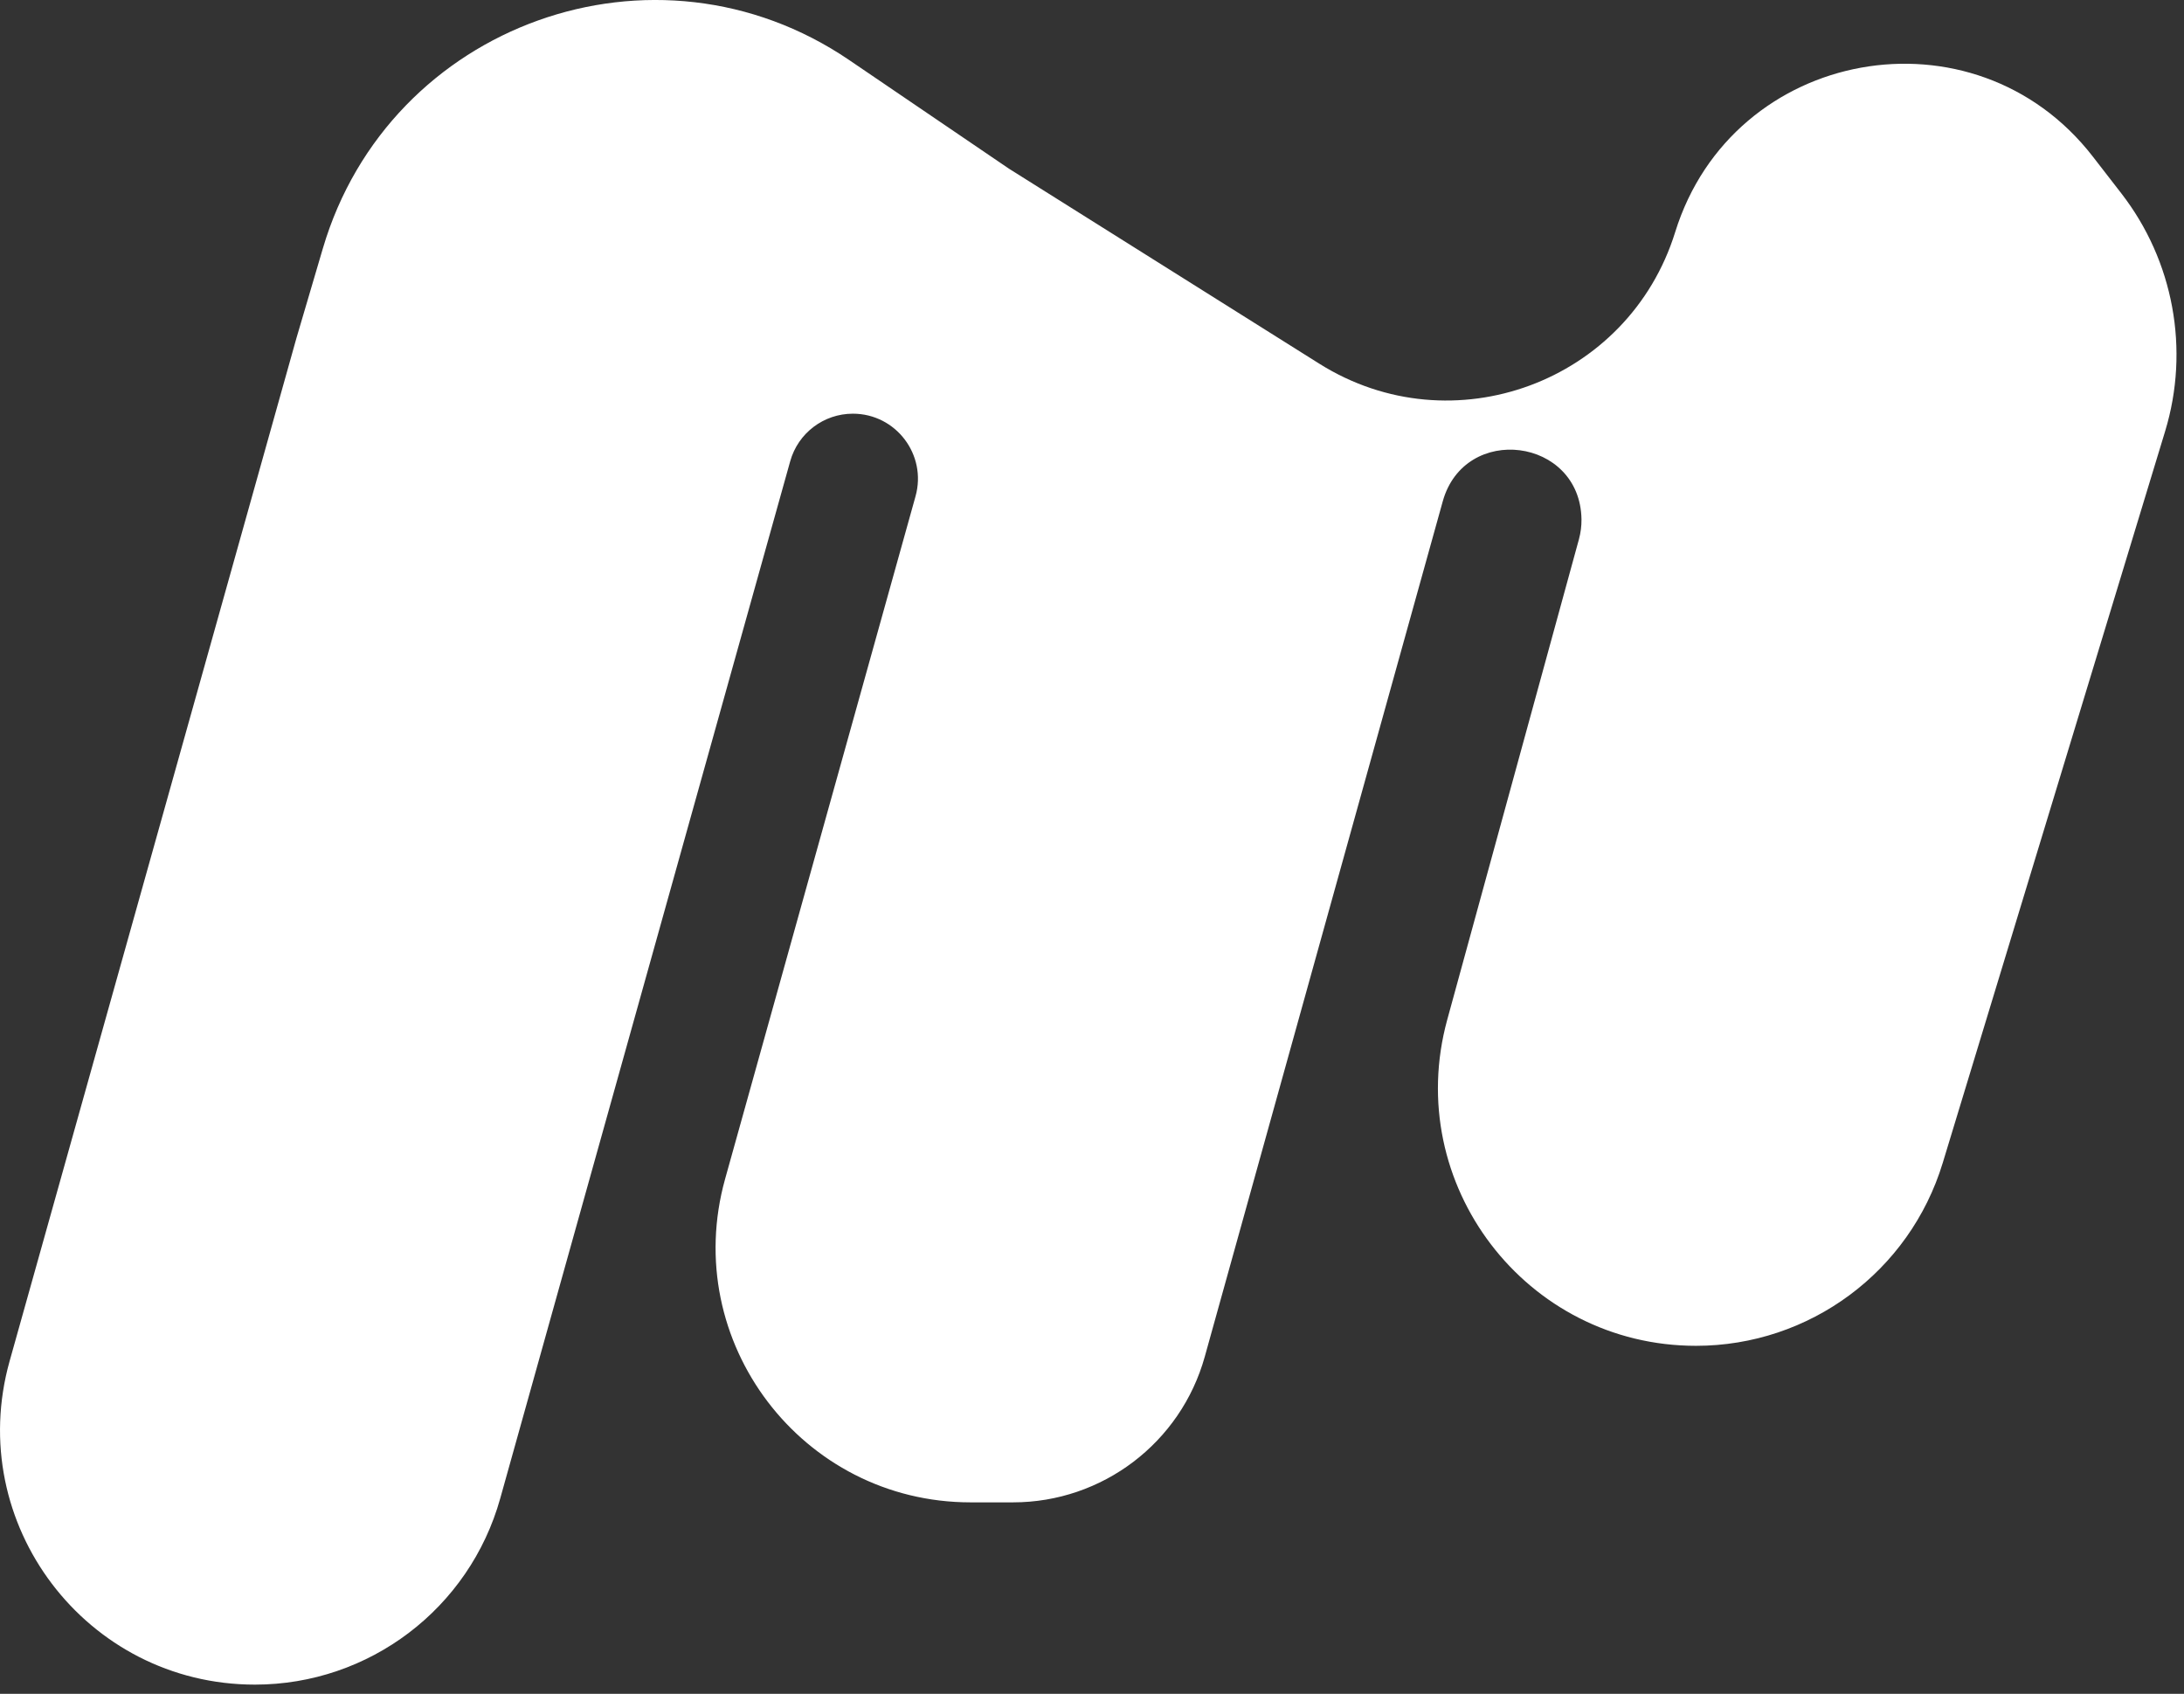 <svg width="49" height="38" viewBox="0 0 49 38" fill="none" xmlns="http://www.w3.org/2000/svg">
<rect x="0" y="0" width="49" height="38" fill="#333333" stroke="none"/>
<path d="M37.584 5.208C36.538 8.574 32.586 10.036 29.601 8.16L22.638 3.785L19.052 1.347C14.701 -1.611 8.731 0.526 7.244 5.572L6.65 7.588L0.216 30.535C-0.806 34.18 1.933 37.794 5.719 37.794C8.283 37.794 10.533 36.086 11.223 33.617L17.729 10.348C17.905 9.717 18.48 9.281 19.135 9.281C20.101 9.281 20.8 10.203 20.541 11.133L16.268 26.451C15.252 30.096 17.992 33.705 21.776 33.705H22.728C24.733 33.705 26.492 32.368 27.03 30.437L32.369 11.249C32.859 9.486 35.453 9.819 35.482 11.649C35.484 11.799 35.465 11.949 35.426 12.094L32.47 22.877C31.461 26.56 34.233 30.193 38.051 30.193C40.599 30.193 42.846 28.527 43.587 26.089L48.576 9.677C49.134 7.843 48.767 5.852 47.593 4.337L46.954 3.512C44.295 0.08 38.872 1.061 37.584 5.208Z" fill="white"/>
</svg>
